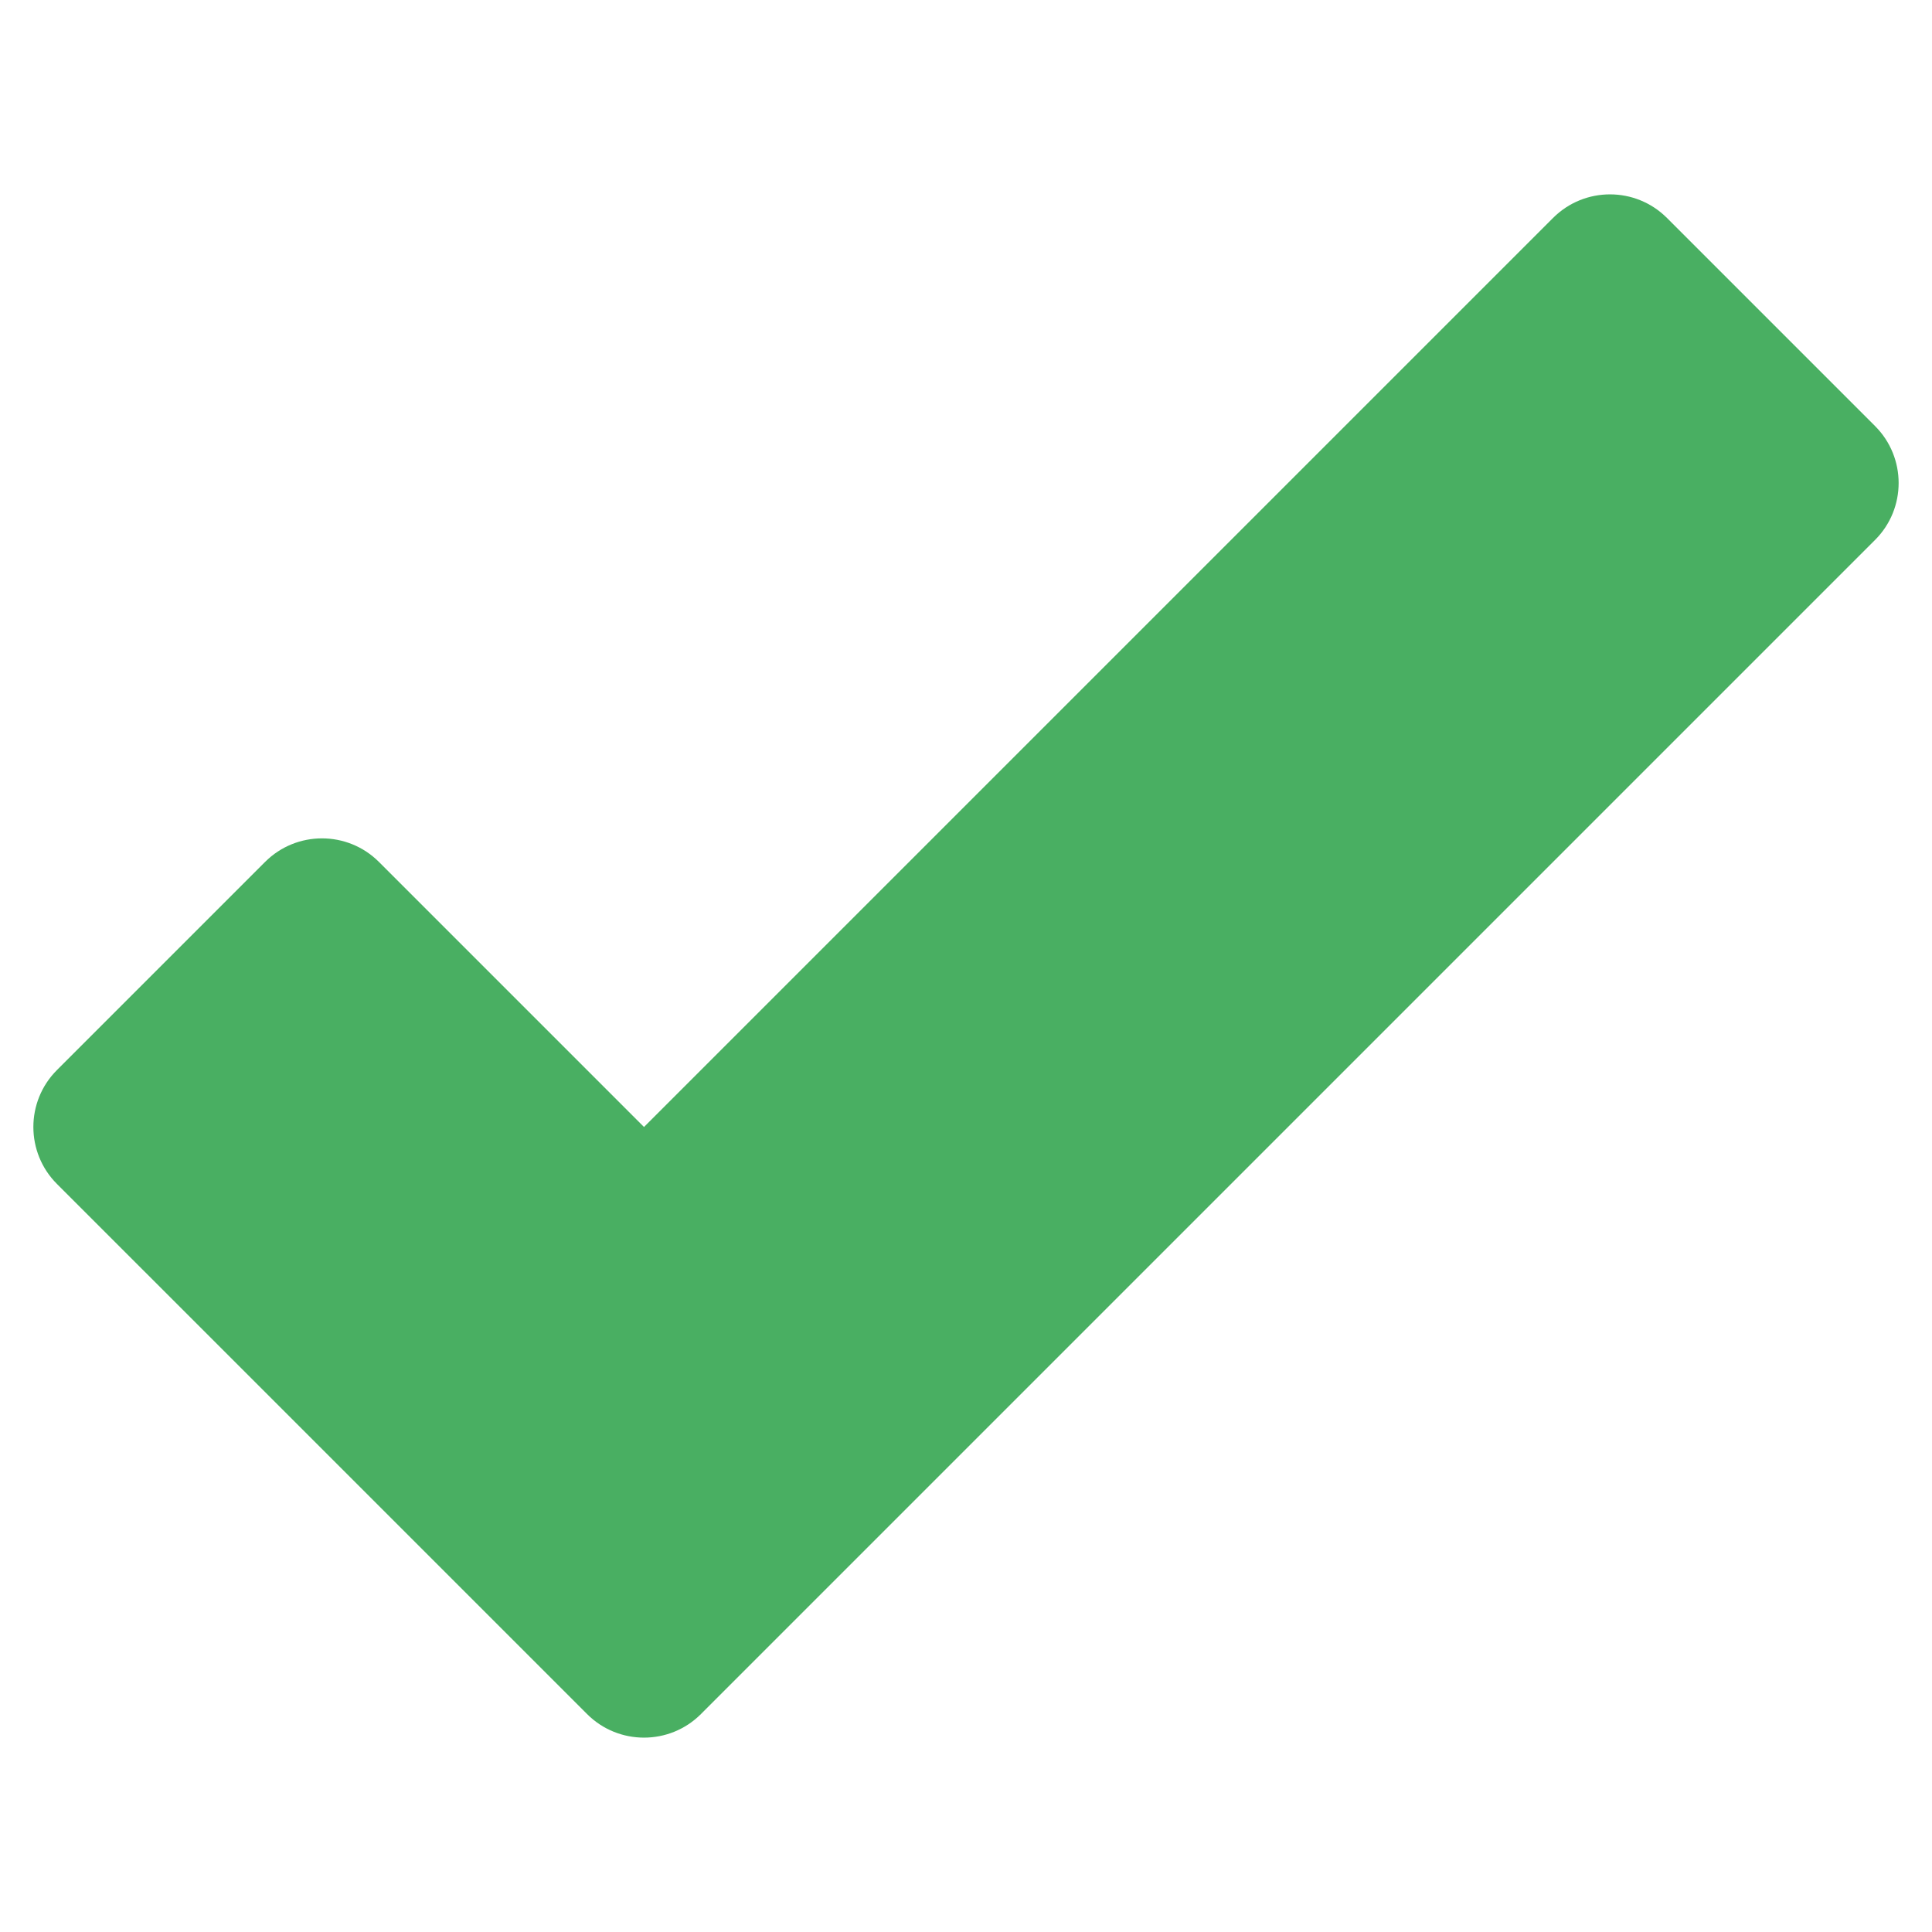 <svg width="24" height="24" viewBox="0 0 24 24" fill="none" xmlns="http://www.w3.org/2000/svg">
<path d="M20.707 2.707C20.317 2.317 19.683 2.317 19.293 2.707L8 14L4.707 10.707C4.317 10.317 3.683 10.317 3.293 10.707L0.707 13.293C0.317 13.683 0.317 14.317 0.707 14.707L7.293 21.293C7.683 21.683 8.317 21.683 8.707 21.293L23.293 6.707C23.683 6.317 23.683 5.683 23.293 5.293L20.707 2.707Z" fill="#49AF62"/>
</svg>
